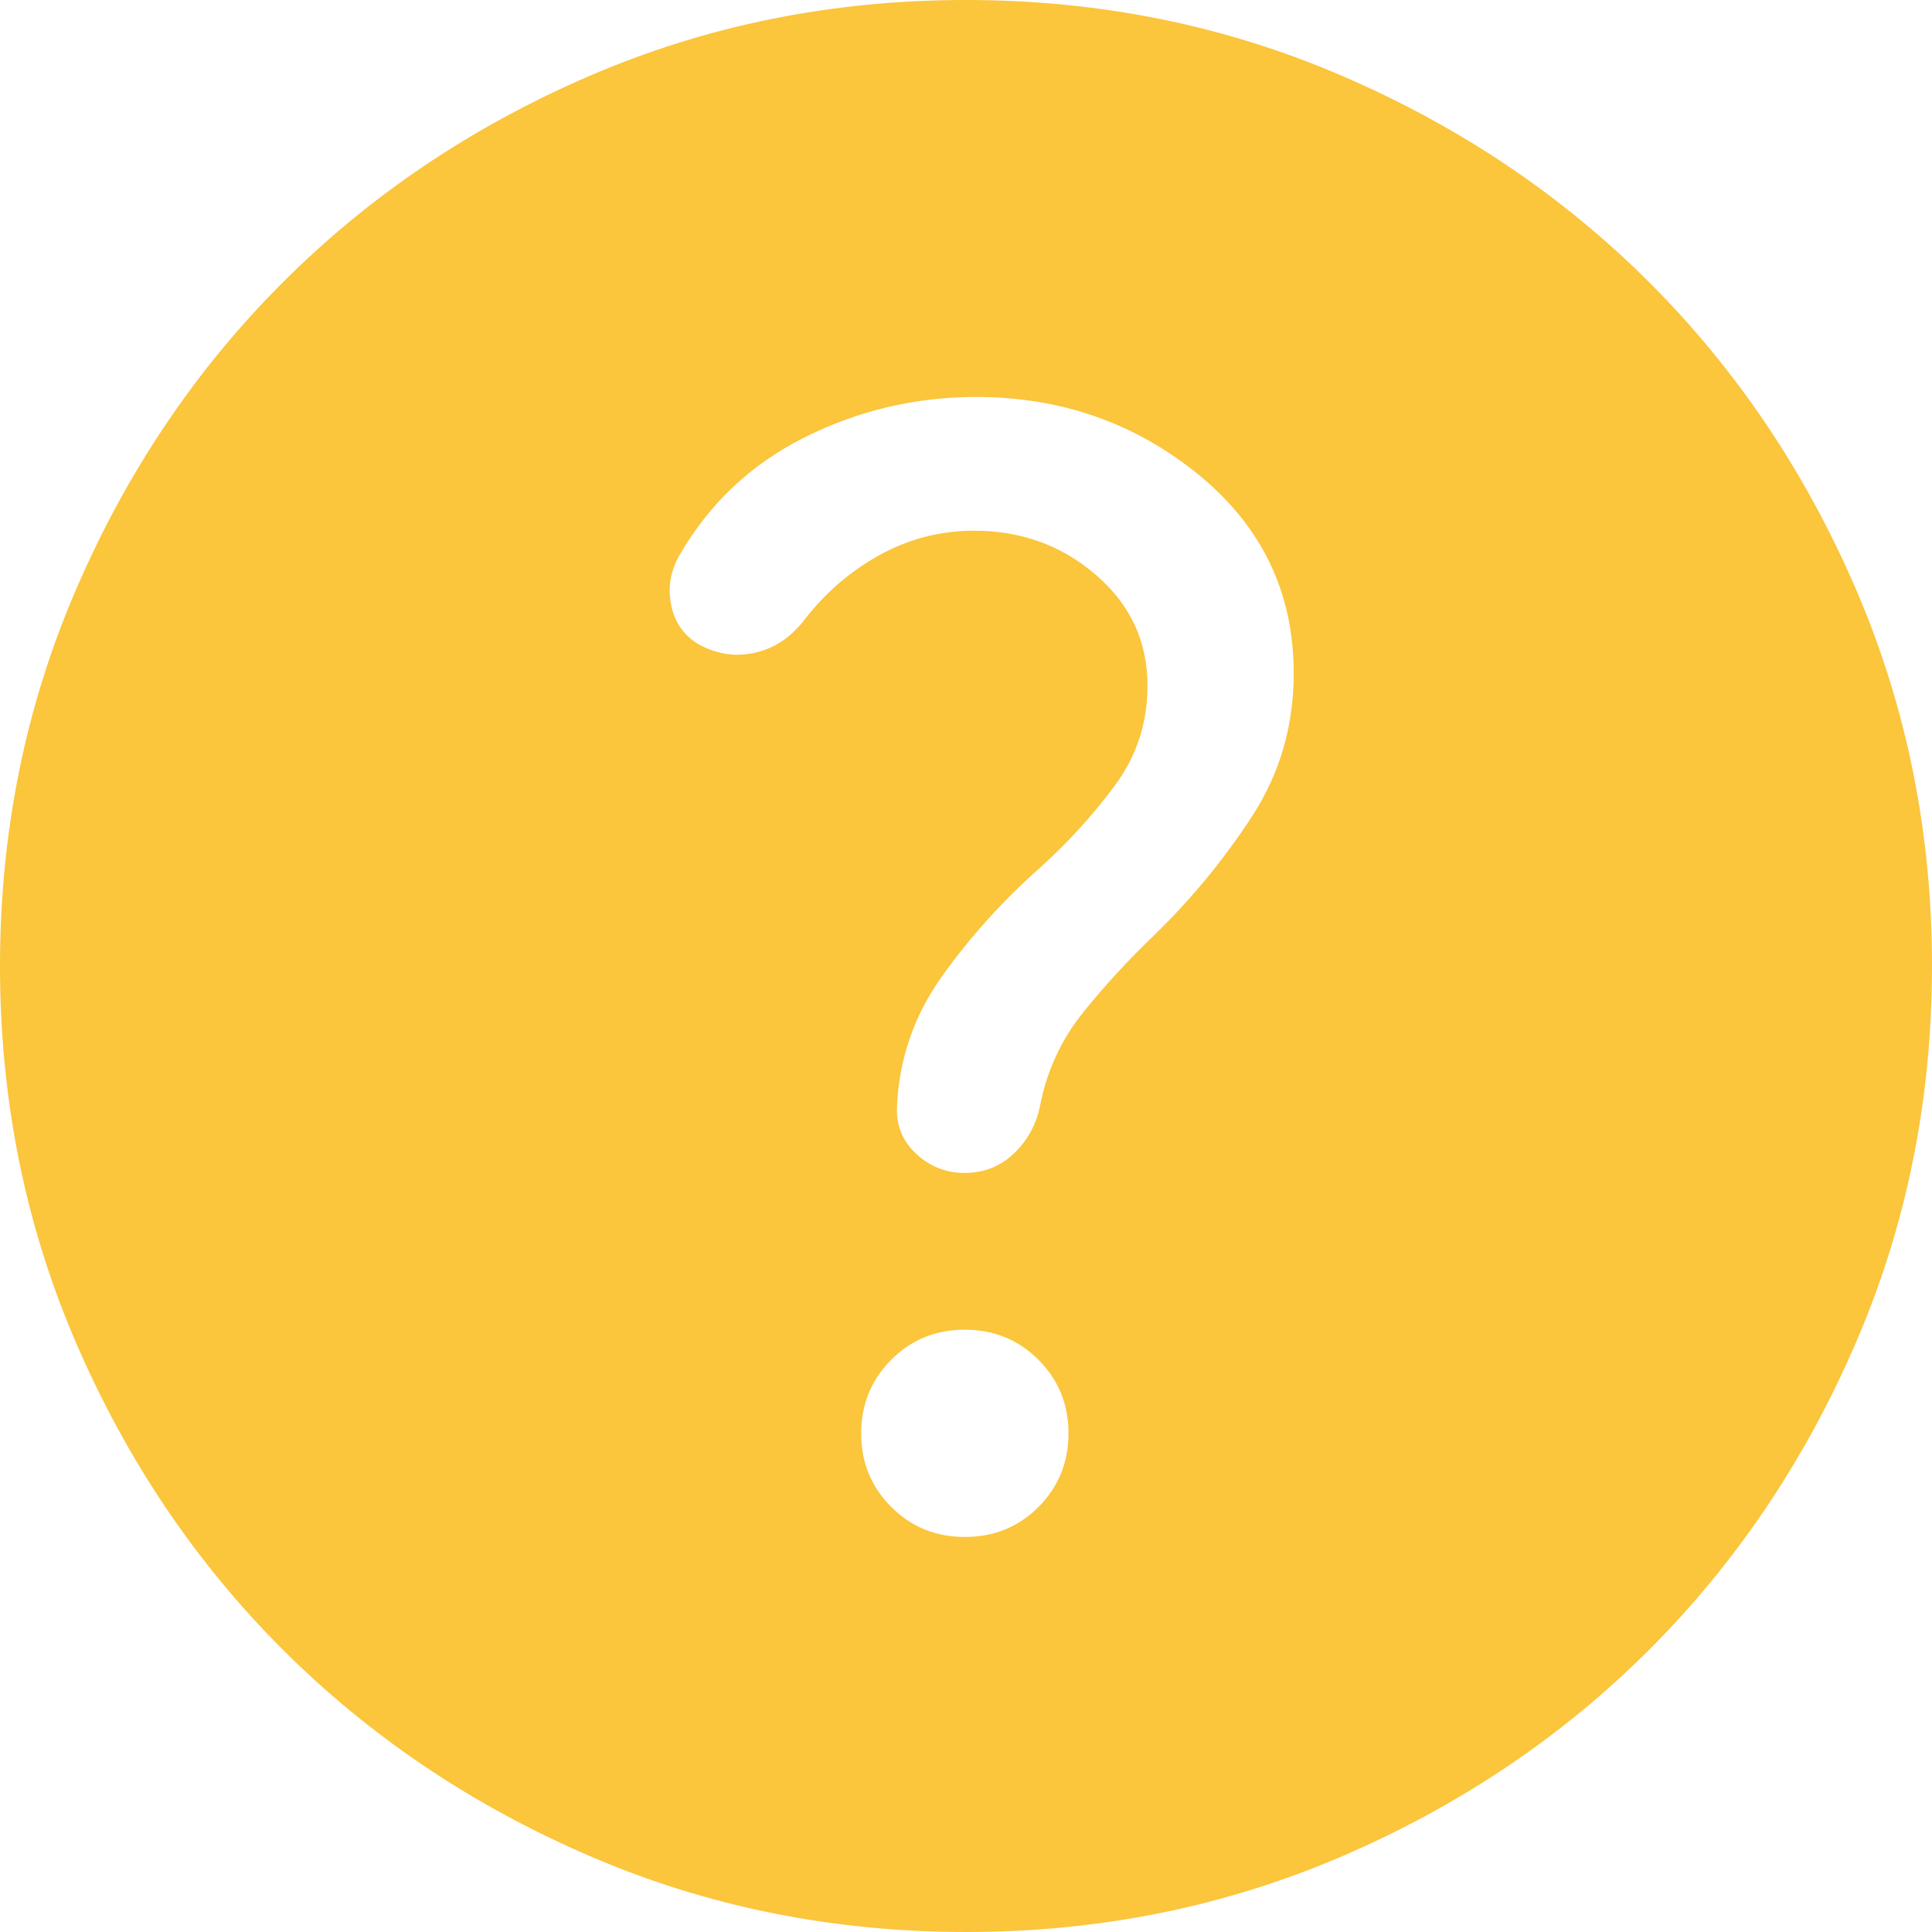 <svg width="19" height="19" viewBox="0 0 19 19" fill="none" xmlns="http://www.w3.org/2000/svg">
<path d="M9.489 15.115C9.775 15.115 10.016 15.017 10.213 14.82C10.409 14.623 10.508 14.381 10.508 14.096C10.508 13.81 10.409 13.569 10.212 13.372C10.015 13.175 9.773 13.077 9.488 13.077C9.202 13.077 8.961 13.175 8.764 13.373C8.568 13.57 8.469 13.811 8.469 14.097C8.469 14.382 8.568 14.623 8.765 14.82C8.962 15.017 9.203 15.115 9.489 15.115ZM9.502 19C8.188 19 6.953 18.751 5.797 18.252C4.64 17.753 3.635 17.076 2.78 16.222C1.924 15.367 1.247 14.362 0.748 13.206C0.249 12.05 0 10.816 0 9.502C0 8.188 0.249 6.953 0.748 5.797C1.247 4.64 1.923 3.635 2.778 2.78C3.633 1.924 4.638 1.247 5.794 0.748C6.95 0.249 8.184 0 9.498 0C10.812 0 12.047 0.249 13.203 0.748C14.36 1.247 15.365 1.923 16.221 2.778C17.076 3.633 17.753 4.638 18.252 5.794C18.75 6.95 19 8.184 19 9.498C19 10.812 18.751 12.047 18.252 13.203C17.753 14.36 17.076 15.365 16.222 16.221C15.367 17.076 14.362 17.753 13.206 18.252C12.05 18.75 10.816 19 9.502 19ZM9.581 5.219C10.042 5.219 10.442 5.364 10.779 5.655C11.116 5.945 11.285 6.309 11.285 6.744C11.285 7.111 11.177 7.439 10.961 7.729C10.746 8.019 10.5 8.288 10.223 8.538C9.86 8.86 9.54 9.215 9.264 9.601C8.988 9.988 8.84 10.418 8.821 10.892C8.815 11.074 8.879 11.227 9.013 11.35C9.148 11.473 9.305 11.535 9.485 11.535C9.677 11.535 9.84 11.47 9.973 11.342C10.106 11.214 10.192 11.057 10.229 10.871C10.296 10.527 10.438 10.222 10.655 9.953C10.872 9.684 11.107 9.429 11.361 9.187C11.725 8.831 12.043 8.444 12.315 8.025C12.587 7.605 12.723 7.137 12.723 6.621C12.723 5.829 12.411 5.178 11.787 4.668C11.162 4.159 10.433 3.904 9.6 3.904C9.005 3.904 8.444 4.036 7.917 4.299C7.39 4.562 6.98 4.947 6.687 5.452C6.596 5.607 6.566 5.77 6.599 5.942C6.631 6.113 6.719 6.243 6.863 6.332C7.045 6.434 7.233 6.463 7.425 6.419C7.617 6.376 7.781 6.266 7.915 6.09C8.118 5.828 8.363 5.617 8.651 5.458C8.939 5.299 9.249 5.219 9.581 5.219Z" fill="#FBC53C"/>
</svg>
